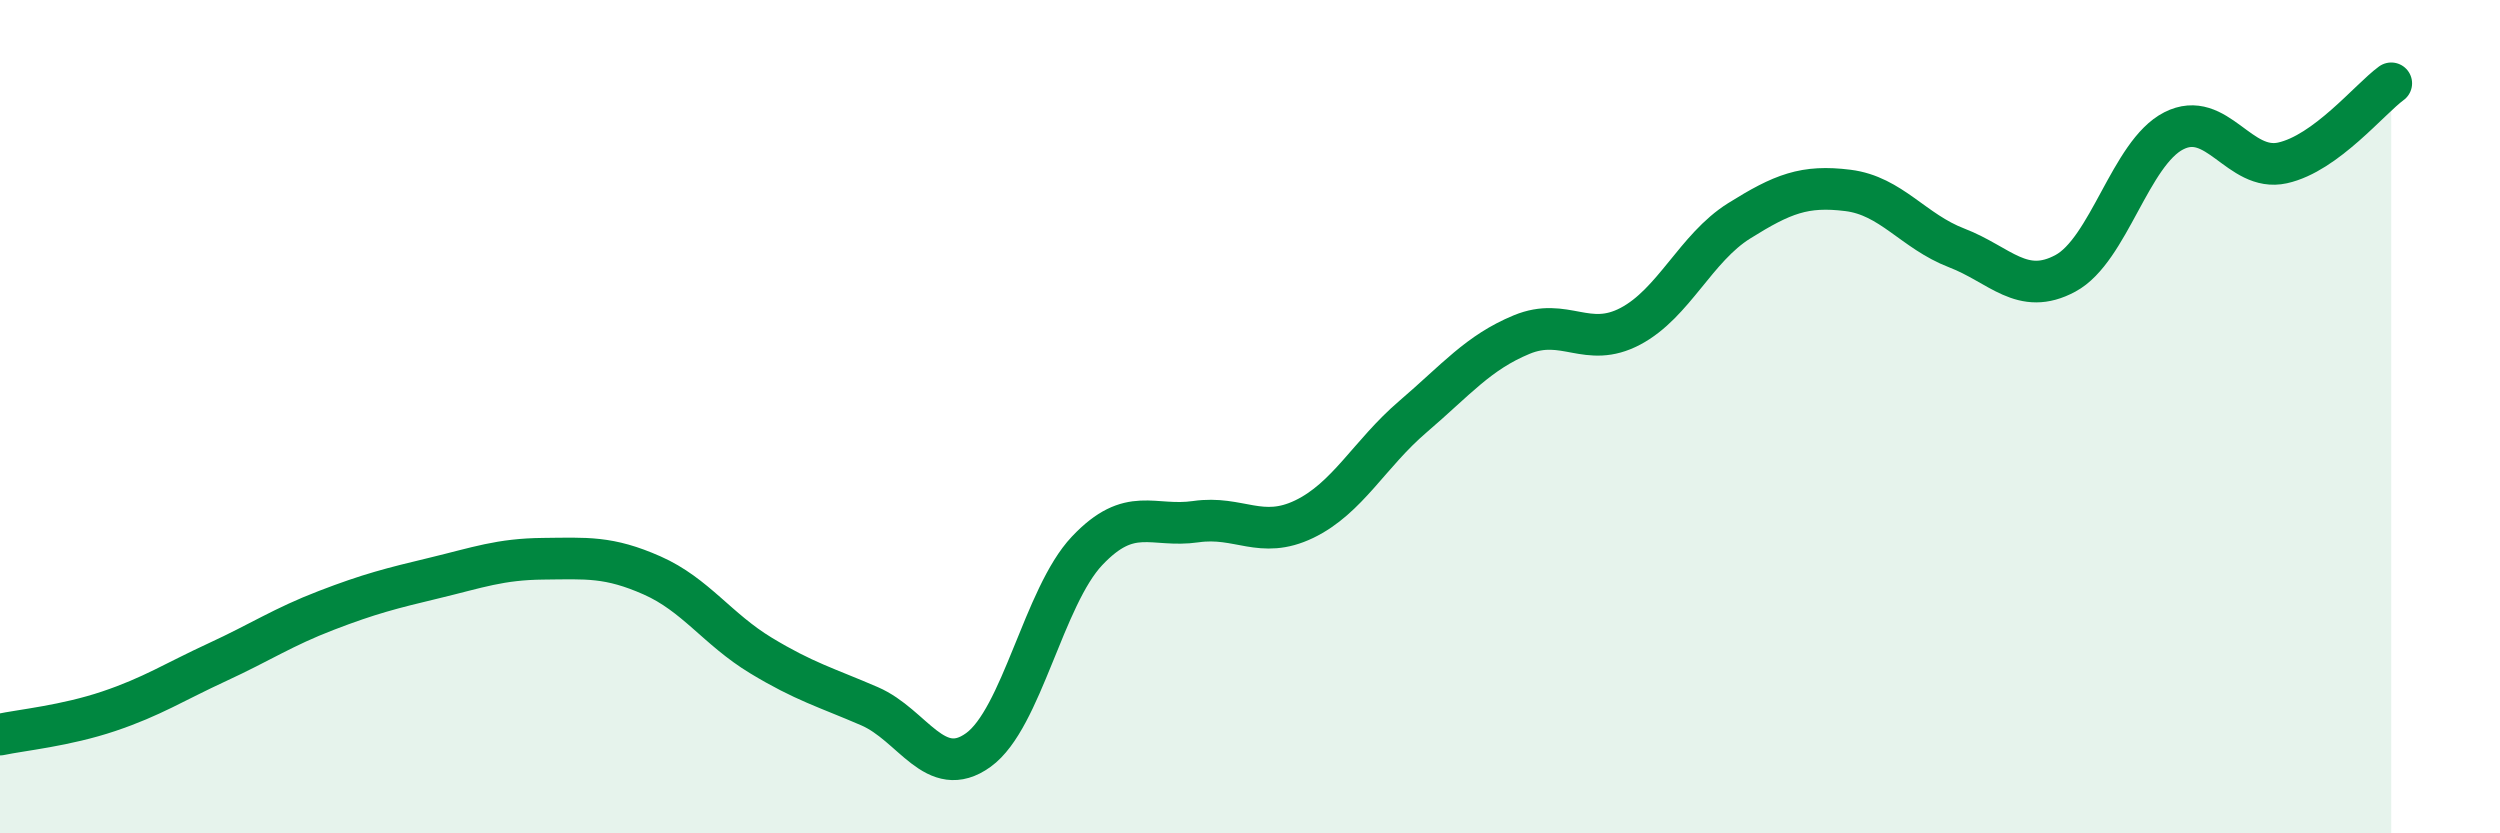 
    <svg width="60" height="20" viewBox="0 0 60 20" xmlns="http://www.w3.org/2000/svg">
      <path
        d="M 0,17.63 C 0.52,17.52 1.57,17.42 2.61,17.07 C 3.65,16.72 4.18,16.37 5.22,15.89 C 6.26,15.41 6.79,15.05 7.83,14.65 C 8.87,14.25 9.39,14.12 10.43,13.87 C 11.47,13.62 12,13.42 13.04,13.41 C 14.08,13.4 14.61,13.35 15.65,13.81 C 16.69,14.27 17.22,15.1 18.26,15.73 C 19.3,16.36 19.83,16.5 20.87,16.95 C 21.91,17.4 22.44,18.75 23.48,18 C 24.52,17.25 25.05,14.32 26.09,13.22 C 27.13,12.12 27.66,12.67 28.7,12.52 C 29.74,12.37 30.26,12.96 31.3,12.46 C 32.34,11.96 32.87,10.89 33.91,10 C 34.95,9.11 35.48,8.46 36.52,8.03 C 37.56,7.6 38.09,8.38 39.13,7.83 C 40.17,7.28 40.7,5.95 41.74,5.3 C 42.78,4.65 43.31,4.44 44.35,4.57 C 45.39,4.7 45.92,5.55 46.96,5.95 C 48,6.35 48.53,7.12 49.57,6.56 C 50.61,6 51.13,3.67 52.17,3.14 C 53.21,2.61 53.74,4.14 54.78,3.91 C 55.82,3.68 56.87,2.38 57.39,2L57.39 20L0 20Z"
        fill="#008740"
        opacity="0.1"
        stroke-linecap="round"
        stroke-linejoin="round"
      />
      <path
        d="M 0,17.63 C 0.52,17.52 1.57,17.42 2.61,17.07 C 3.65,16.72 4.18,16.37 5.22,15.89 C 6.26,15.41 6.79,15.05 7.83,14.65 C 8.87,14.25 9.39,14.12 10.43,13.87 C 11.47,13.62 12,13.42 13.04,13.41 C 14.08,13.4 14.61,13.35 15.65,13.81 C 16.69,14.27 17.22,15.1 18.26,15.73 C 19.3,16.36 19.83,16.5 20.87,16.95 C 21.91,17.4 22.44,18.75 23.48,18 C 24.52,17.25 25.05,14.32 26.09,13.22 C 27.13,12.12 27.66,12.67 28.7,12.52 C 29.74,12.37 30.26,12.96 31.3,12.46 C 32.34,11.96 32.87,10.89 33.91,10 C 34.95,9.11 35.48,8.46 36.52,8.03 C 37.56,7.6 38.09,8.38 39.13,7.83 C 40.17,7.28 40.7,5.95 41.74,5.3 C 42.78,4.65 43.31,4.44 44.35,4.57 C 45.39,4.7 45.92,5.55 46.96,5.95 C 48,6.35 48.53,7.12 49.57,6.56 C 50.61,6 51.13,3.67 52.17,3.14 C 53.21,2.61 53.74,4.14 54.78,3.91 C 55.82,3.68 56.87,2.38 57.39,2"
        stroke="#008740"
        stroke-width="1"
        fill="none"
        stroke-linecap="round"
        stroke-linejoin="round"
      />
    </svg>
  